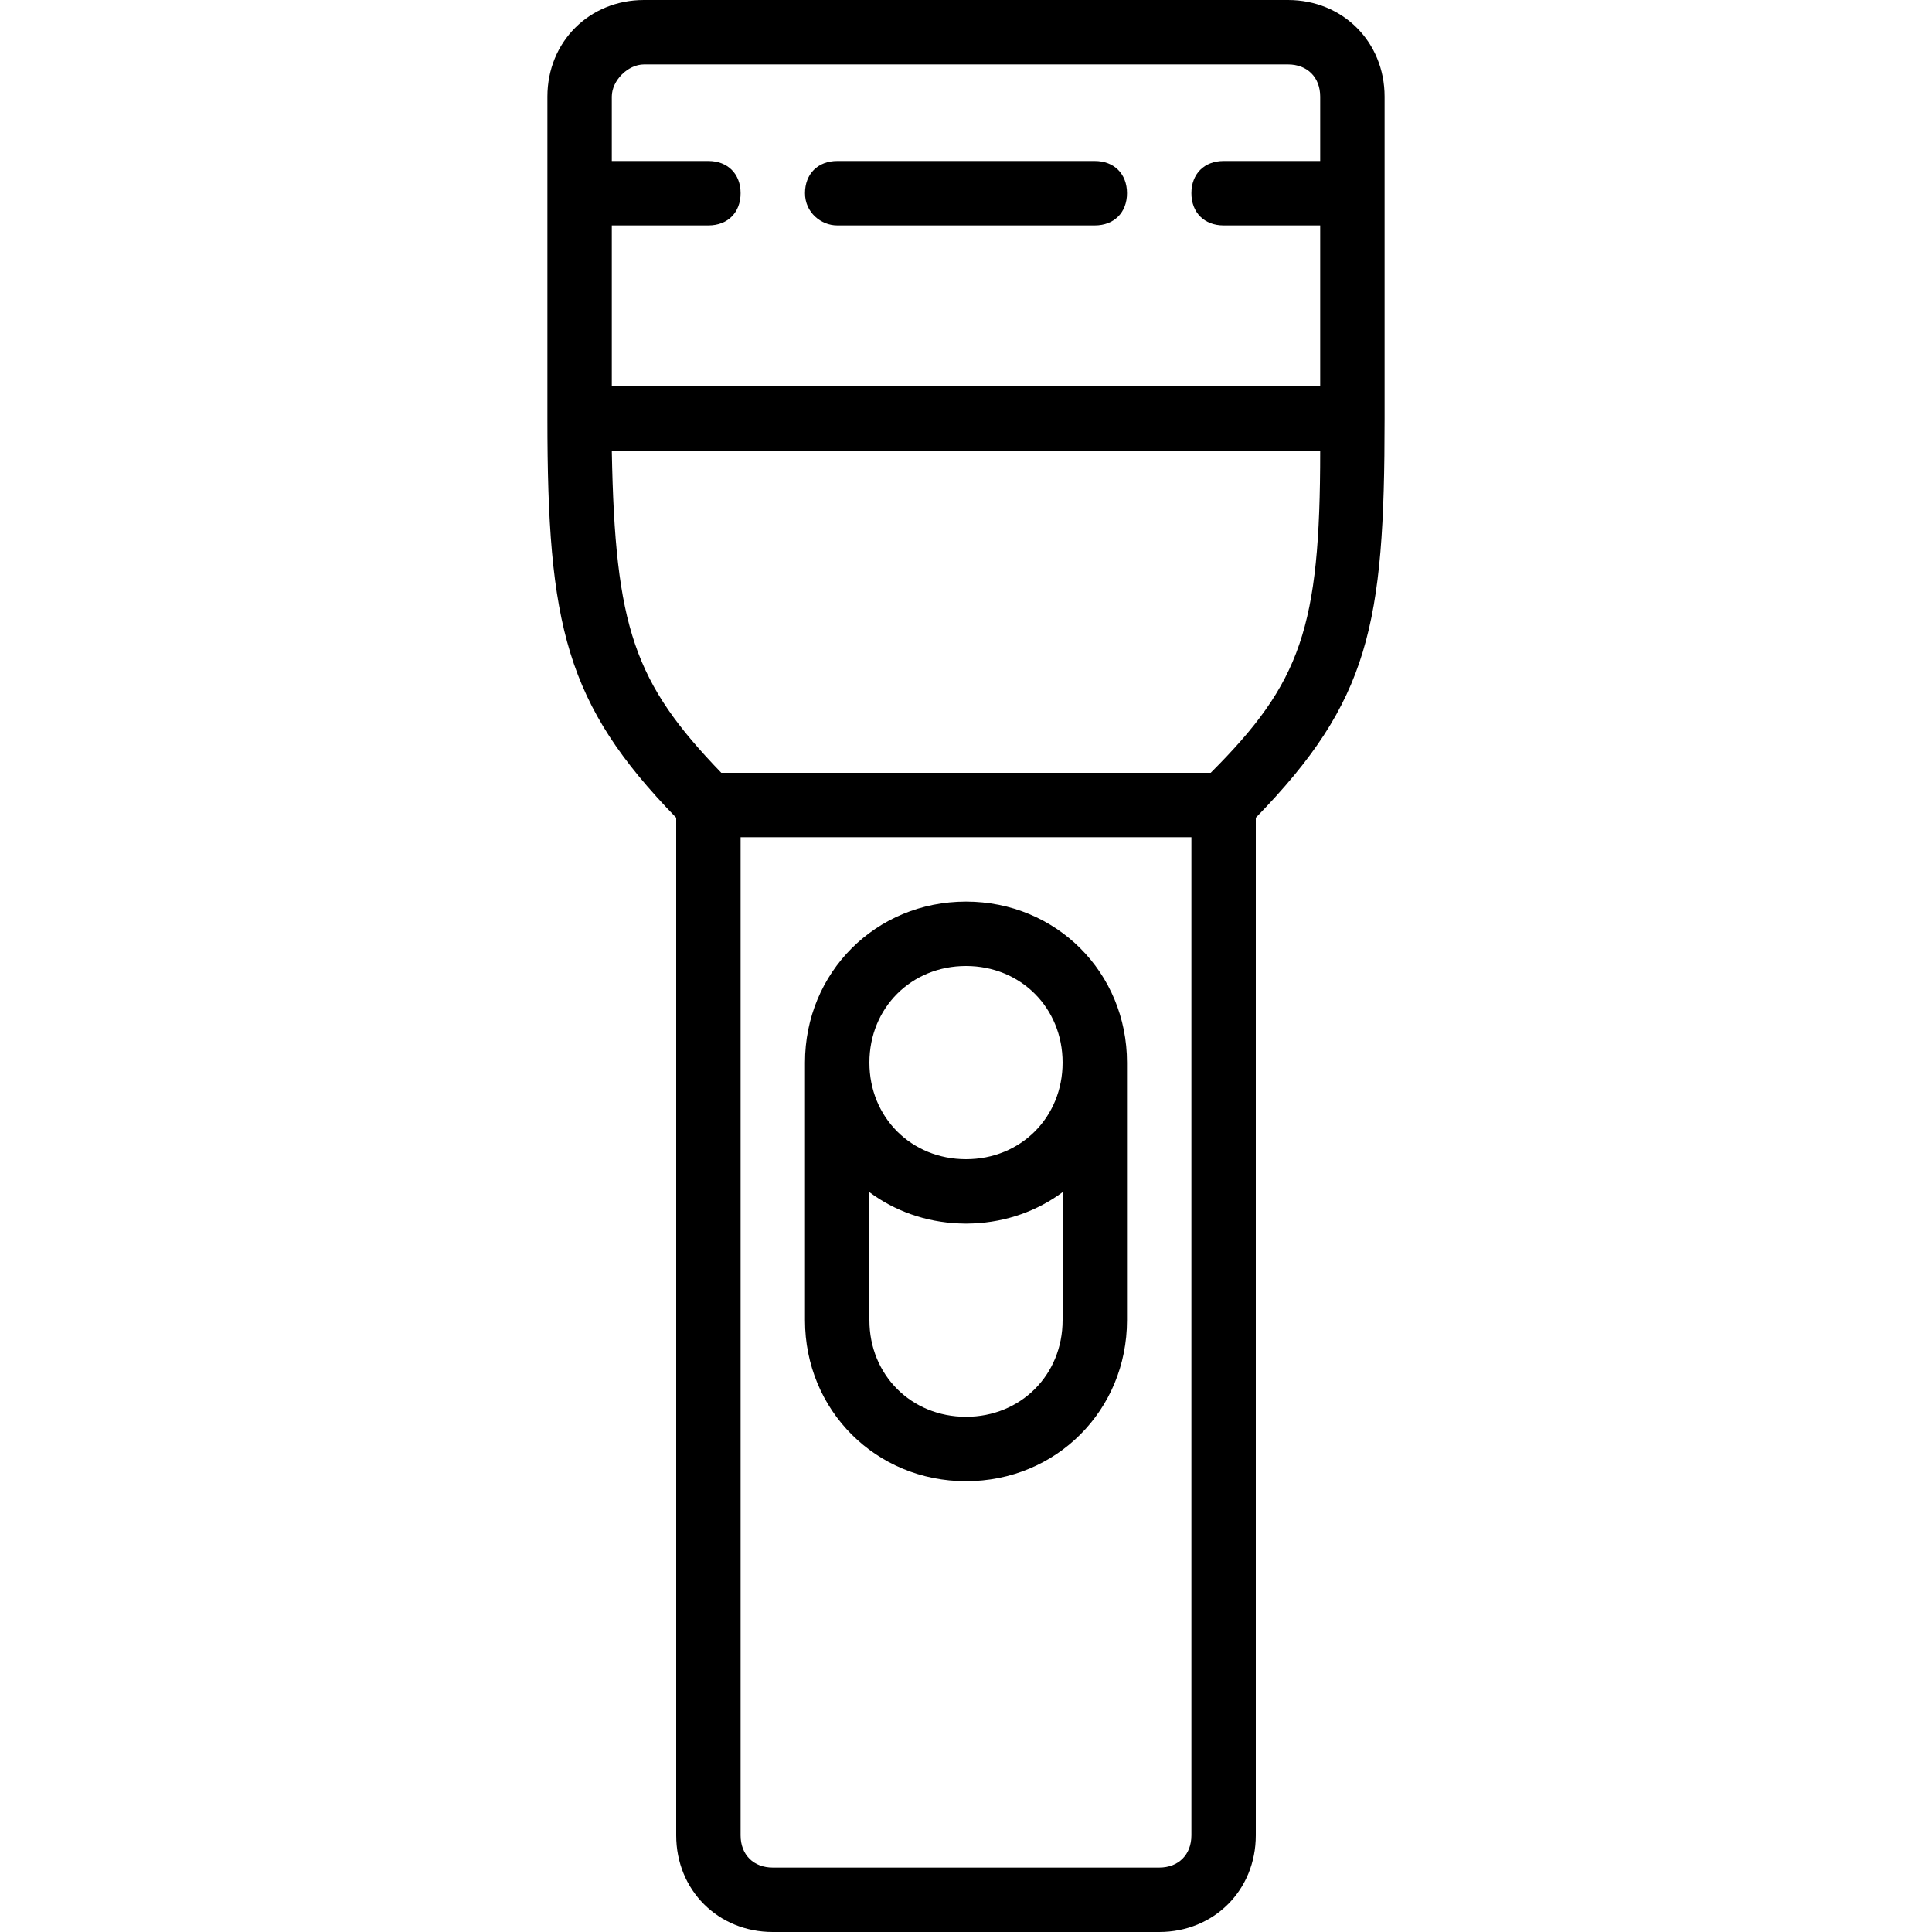 <?xml version="1.0" encoding="iso-8859-1"?>
<!-- Uploaded to: SVG Repo, www.svgrepo.com, Generator: SVG Repo Mixer Tools -->
<svg fill="#000000" height="800px" width="800px" version="1.1" id="Layer_1" xmlns="http://www.w3.org/2000/svg" xmlns:xlink="http://www.w3.org/1999/xlink" 
	 viewBox="0 0 512 512" xml:space="preserve">
<g transform="translate(1 1)">
	<g>
		<g>
			<path d="M340.333-1H169.667c-14.507,0-25.6,11.093-25.6,25.6v85.333c0,54.757,4.847,75.639,34.133,105.773V485.4
				c0,14.507,11.093,25.6,25.6,25.6h102.4c14.507,0,25.6-11.093,25.6-25.6V215.707c30.085-30.911,34.133-50.977,34.133-105.774V24.6
				C365.933,10.093,354.84-1,340.333-1z M169.667,16.067h170.667c5.12,0,8.533,3.413,8.533,8.533v17.067h-25.6
				c-5.12,0-8.533,3.413-8.533,8.533s3.413,8.533,8.533,8.533h25.6V101.4H161.133V58.733h25.6c5.12,0,8.533-3.413,8.533-8.533
				s-3.413-8.533-8.533-8.533h-25.6V24.6C161.133,20.333,165.4,16.067,169.667,16.067z M314.733,485.4
				c0,5.12-3.413,8.533-8.533,8.533H203.8c-5.12,0-8.533-3.413-8.533-8.533V220.867h119.467V485.4z M319.853,203.8H190.147
				c-23.04-23.893-28.16-38.4-29.013-85.333h187.733C348.867,165.4,343.747,179.907,319.853,203.8z"/>
			<path d="M255,391.533c23.893,0,42.667-18.773,42.667-42.667V280.6c0-23.893-18.773-42.667-42.667-42.667
				c-23.893,0-42.667,18.773-42.667,42.667v68.267C212.333,372.76,231.107,391.533,255,391.533z M255,374.467
				c-14.507,0-25.6-11.093-25.6-25.6v-33.93c6.64,4.918,14.814,7.924,23.773,8.286c0.605,0.029,1.214,0.045,1.827,0.045
				c0.615,0,1.229-0.016,1.843-0.045c8.953-0.365,17.12-3.371,23.757-8.285v33.93C280.6,363.373,269.507,374.467,255,374.467z
				 M255,255c14.507,0,25.6,11.093,25.6,25.6c0,14.507-11.093,25.6-25.6,25.6s-25.6-11.093-25.6-25.6
				C229.4,266.093,240.493,255,255,255z"/>
			<path d="M220.867,58.733h68.267c5.12,0,8.533-3.413,8.533-8.533s-3.413-8.533-8.533-8.533h-68.267
				c-5.12,0-8.533,3.413-8.533,8.533S216.6,58.733,220.867,58.733z"/>
		</g>
	</g>
</g>
</svg>